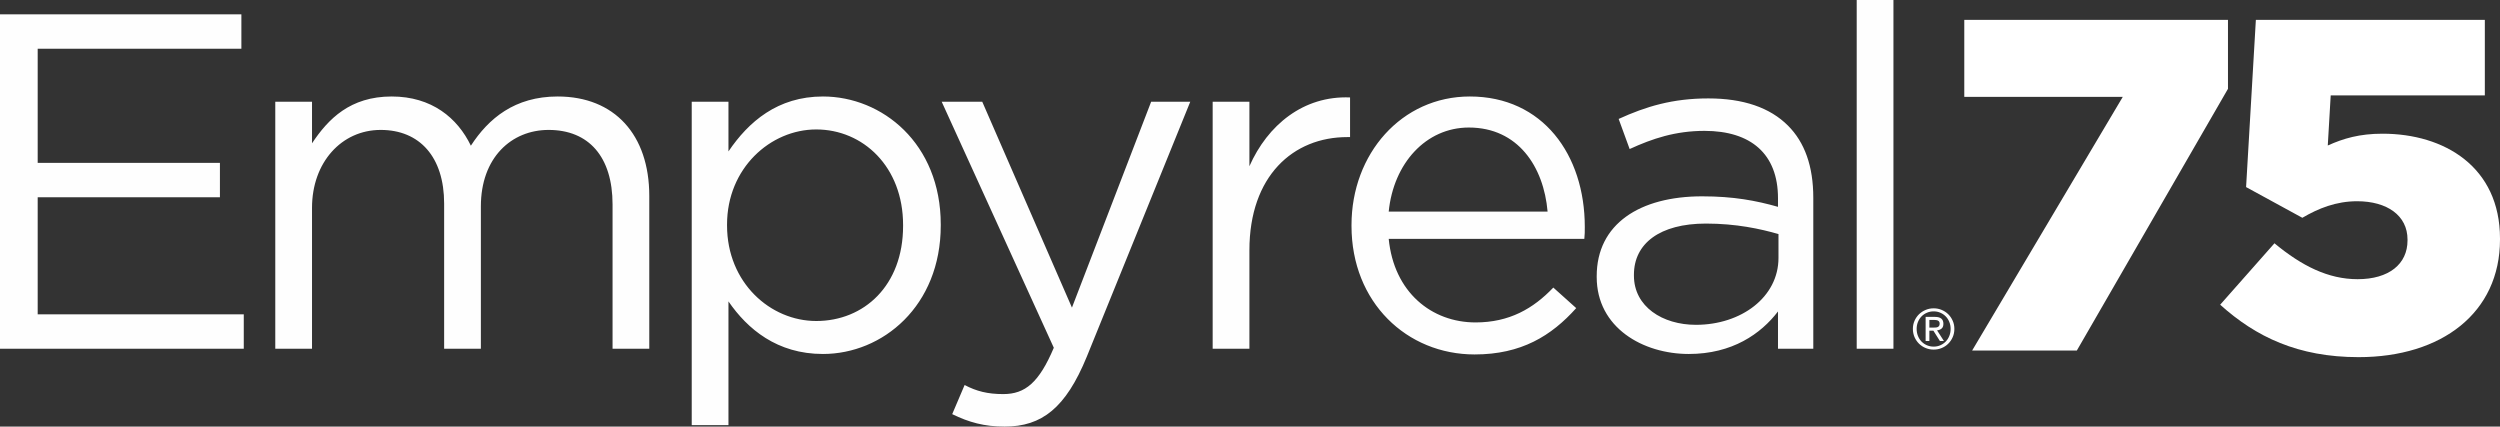 <?xml version="1.0" encoding="UTF-8"?>
<svg xmlns="http://www.w3.org/2000/svg" xmlns:xlink="http://www.w3.org/1999/xlink" width="252px" height="43px" viewBox="0 0 252 43" version="1.1">
  <rect x="0" y="0" width="252" height="43" fill="#333333" stroke="none"/>
  <title>Empyreal 75 Logo</title>
  <g id="&gt;-Empyreal-75" stroke="none" stroke-width="1" fill="none" fill-rule="evenodd">
    <g id="E75-Home-Section-3-(Desktop)" transform="translate(-60, -4340)">
      <g id="Footer" transform="translate(0, 4270)">
        <g id="Empyreal-75-Logo" transform="translate(60, 70)">
          <path d="M250.471,2 L250.471,9.618 L234.935,9.618 L234.64,14.667 C236.218,13.952 237.845,13.477 240.163,13.477 C246.379,13.477 252,16.81 252,24.048 L252,24.143 C252,31.523 246.13,36 237.747,36 C231.634,36 227.391,33.952 223.793,30.715 L229.266,24.523 C232.027,26.81 234.689,28.142 237.649,28.142 C240.805,28.142 242.678,26.618 242.678,24.237 L242.678,24.143 C242.678,21.715 240.607,20.285 237.6,20.285 C235.479,20.285 233.703,21 232.076,21.953 L226.406,18.858 L227.391,2 L250.471,2 Z M224.58,2 L224.58,8.953 L209.345,35.333 L198.791,35.333 L213.977,9.763 L198,9.763 L198,2 L224.58,2 Z" id="75" fill="#FFFFFF"></path>
          <path d="M0,35.15 L24.572,35.15 L24.572,31.683 L3.799,31.683 L3.799,19.886 L22.168,19.886 L22.168,16.42 L3.799,16.42 L3.799,4.911 L24.331,4.911 L24.331,1.444 L0,1.444 L0,35.15 Z M27.748,35.15 L31.451,35.15 L31.451,20.946 C31.451,16.373 34.43,13.096 38.373,13.096 C42.317,13.096 44.769,15.842 44.769,20.512 L44.769,35.15 L48.472,35.15 L48.472,20.801 C48.472,15.889 51.55,13.096 55.3,13.096 C59.341,13.096 61.746,15.794 61.746,20.609 L61.746,35.15 L65.447,35.15 L65.447,19.743 C65.447,13.58 61.937,9.726 56.214,9.726 C51.887,9.726 49.243,11.94 47.464,14.686 C46.117,11.893 43.52,9.726 39.481,9.726 C35.296,9.726 33.085,11.989 31.451,14.445 L31.451,10.257 L27.748,10.257 L27.748,35.15 Z M69.726,42.853 L73.429,42.853 L73.429,30.382 C75.354,33.176 78.333,35.681 82.952,35.681 C88.962,35.681 94.828,30.864 94.828,22.726 L94.828,22.63 C94.828,14.445 88.913,9.726 82.952,9.726 C78.384,9.726 75.448,12.277 73.429,15.264 L73.429,10.257 L69.726,10.257 L69.726,42.853 Z M82.277,32.357 C77.66,32.357 73.286,28.505 73.286,22.726 L73.286,22.63 C73.286,16.951 77.66,13.049 82.277,13.049 C86.991,13.049 91.031,16.804 91.031,22.679 L91.031,22.777 C91.031,28.793 87.087,32.357 82.277,32.357 L82.277,32.357 Z M108.052,31.007 L99.012,10.257 L94.924,10.257 L106.224,35.054 C104.733,38.568 103.339,39.724 101.129,39.724 C99.54,39.724 98.435,39.436 97.233,38.81 L95.982,41.746 C97.665,42.565 99.204,43 101.272,43 C105.022,43 107.427,41.119 109.543,35.969 L119.978,10.257 L116.035,10.257 L108.052,31.007 Z M122.237,35.15 L125.94,35.15 L125.94,25.232 C125.94,17.719 130.365,13.819 135.8,13.819 L136.086,13.819 L136.086,9.822 C131.375,9.631 127.768,12.614 125.94,16.757 L125.94,10.257 L122.237,10.257 L122.237,35.15 Z M148.638,35.728 C153.351,35.728 156.38,33.851 158.882,31.058 L156.574,28.987 C154.553,31.105 152.149,32.501 148.734,32.501 C144.311,32.501 140.51,29.467 139.982,24.076 L159.7,24.076 C159.747,23.641 159.747,23.355 159.747,22.871 C159.747,15.601 155.515,9.726 148.157,9.726 C141.281,9.726 136.232,15.505 136.232,22.679 L136.232,22.777 C136.232,30.48 141.81,35.728 148.638,35.728 L148.638,35.728 Z M139.982,21.331 C140.463,16.467 143.734,12.855 148.061,12.855 C153.014,12.855 155.61,16.804 155.997,21.331 L139.982,21.331 Z M170.229,35.681 C174.605,35.681 177.492,33.657 179.222,31.395 L179.222,35.15 L182.78,35.15 L182.78,19.933 C182.78,16.757 181.915,14.348 180.232,12.665 C178.406,10.835 175.711,9.92 172.2,9.92 C168.595,9.92 165.902,10.737 163.16,11.989 L164.268,15.023 C166.575,13.964 168.884,13.192 171.816,13.192 C176.48,13.192 179.222,15.505 179.222,19.984 L179.222,20.849 C177.01,20.223 174.75,19.79 171.576,19.79 C165.277,19.79 160.948,22.583 160.948,27.831 L160.948,27.927 C160.948,33.032 165.614,35.681 170.229,35.681 L170.229,35.681 Z M170.949,32.742 C167.583,32.742 164.7,30.913 164.7,27.784 L164.7,27.688 C164.7,24.556 167.295,22.536 171.961,22.536 C174.991,22.536 177.443,23.065 179.271,23.594 L179.271,26 C179.271,29.949 175.519,32.742 170.949,32.742 L170.949,32.742 Z M187.156,35.15 L190.859,35.15 L190.859,0 L187.156,0 L187.156,35.15 Z M194.876,33.023 C194.963,33.023 195.043,33.021 195.118,33.014 C195.195,33.009 195.263,32.995 195.32,32.969 C195.381,32.942 195.427,32.901 195.463,32.848 C195.498,32.794 195.516,32.719 195.516,32.623 C195.516,32.541 195.5,32.474 195.469,32.427 C195.437,32.378 195.397,32.342 195.347,32.315 C195.296,32.289 195.238,32.274 195.172,32.265 C195.109,32.253 195.045,32.249 194.982,32.249 L194.481,32.249 L194.481,33.023 L194.876,33.023 Z M195.043,31.942 C195.334,31.942 195.547,32.001 195.685,32.116 C195.824,32.232 195.894,32.405 195.894,32.639 C195.894,32.857 195.833,33.018 195.711,33.121 C195.587,33.222 195.435,33.283 195.256,33.3 L195.95,34.376 L195.544,34.376 L194.883,33.328 L194.481,33.328 L194.481,34.376 L194.103,34.376 L194.103,31.942 L195.043,31.942 Z M193.329,33.861 C193.416,34.079 193.536,34.266 193.688,34.427 C193.843,34.584 194.024,34.712 194.234,34.802 C194.443,34.893 194.672,34.939 194.914,34.939 C195.156,34.939 195.381,34.893 195.587,34.802 C195.797,34.712 195.976,34.584 196.13,34.427 C196.285,34.266 196.405,34.079 196.492,33.861 C196.58,33.645 196.623,33.407 196.623,33.15 C196.623,32.902 196.58,32.67 196.492,32.455 C196.405,32.24 196.285,32.054 196.13,31.895 C195.976,31.737 195.797,31.613 195.587,31.523 C195.381,31.432 195.156,31.386 194.914,31.386 C194.672,31.386 194.443,31.432 194.234,31.523 C194.024,31.613 193.843,31.737 193.688,31.895 C193.536,32.054 193.416,32.24 193.329,32.455 C193.241,32.67 193.198,32.902 193.198,33.15 C193.198,33.407 193.241,33.645 193.329,33.861 L193.329,33.861 Z M192.985,32.333 C193.098,32.08 193.248,31.861 193.438,31.675 C193.63,31.491 193.854,31.344 194.108,31.238 C194.361,31.131 194.63,31.079 194.914,31.079 C195.202,31.079 195.47,31.131 195.722,31.238 C195.974,31.344 196.196,31.491 196.384,31.675 C196.573,31.861 196.723,32.08 196.833,32.333 C196.946,32.586 197,32.857 197,33.15 C197,33.452 196.946,33.728 196.833,33.983 C196.723,34.237 196.573,34.458 196.384,34.645 C196.196,34.832 195.974,34.979 195.722,35.082 C195.47,35.187 195.202,35.239 194.914,35.239 C194.63,35.239 194.361,35.187 194.108,35.082 C193.854,34.979 193.63,34.832 193.438,34.645 C193.248,34.458 193.098,34.237 192.985,33.983 C192.875,33.728 192.818,33.452 192.818,33.15 C192.818,32.857 192.875,32.586 192.985,32.333 L192.985,32.333 Z" id="Empyreal" fill="#FEFEFE"></path>
        </g>
      </g>
    </g>
  </g>
</svg>
